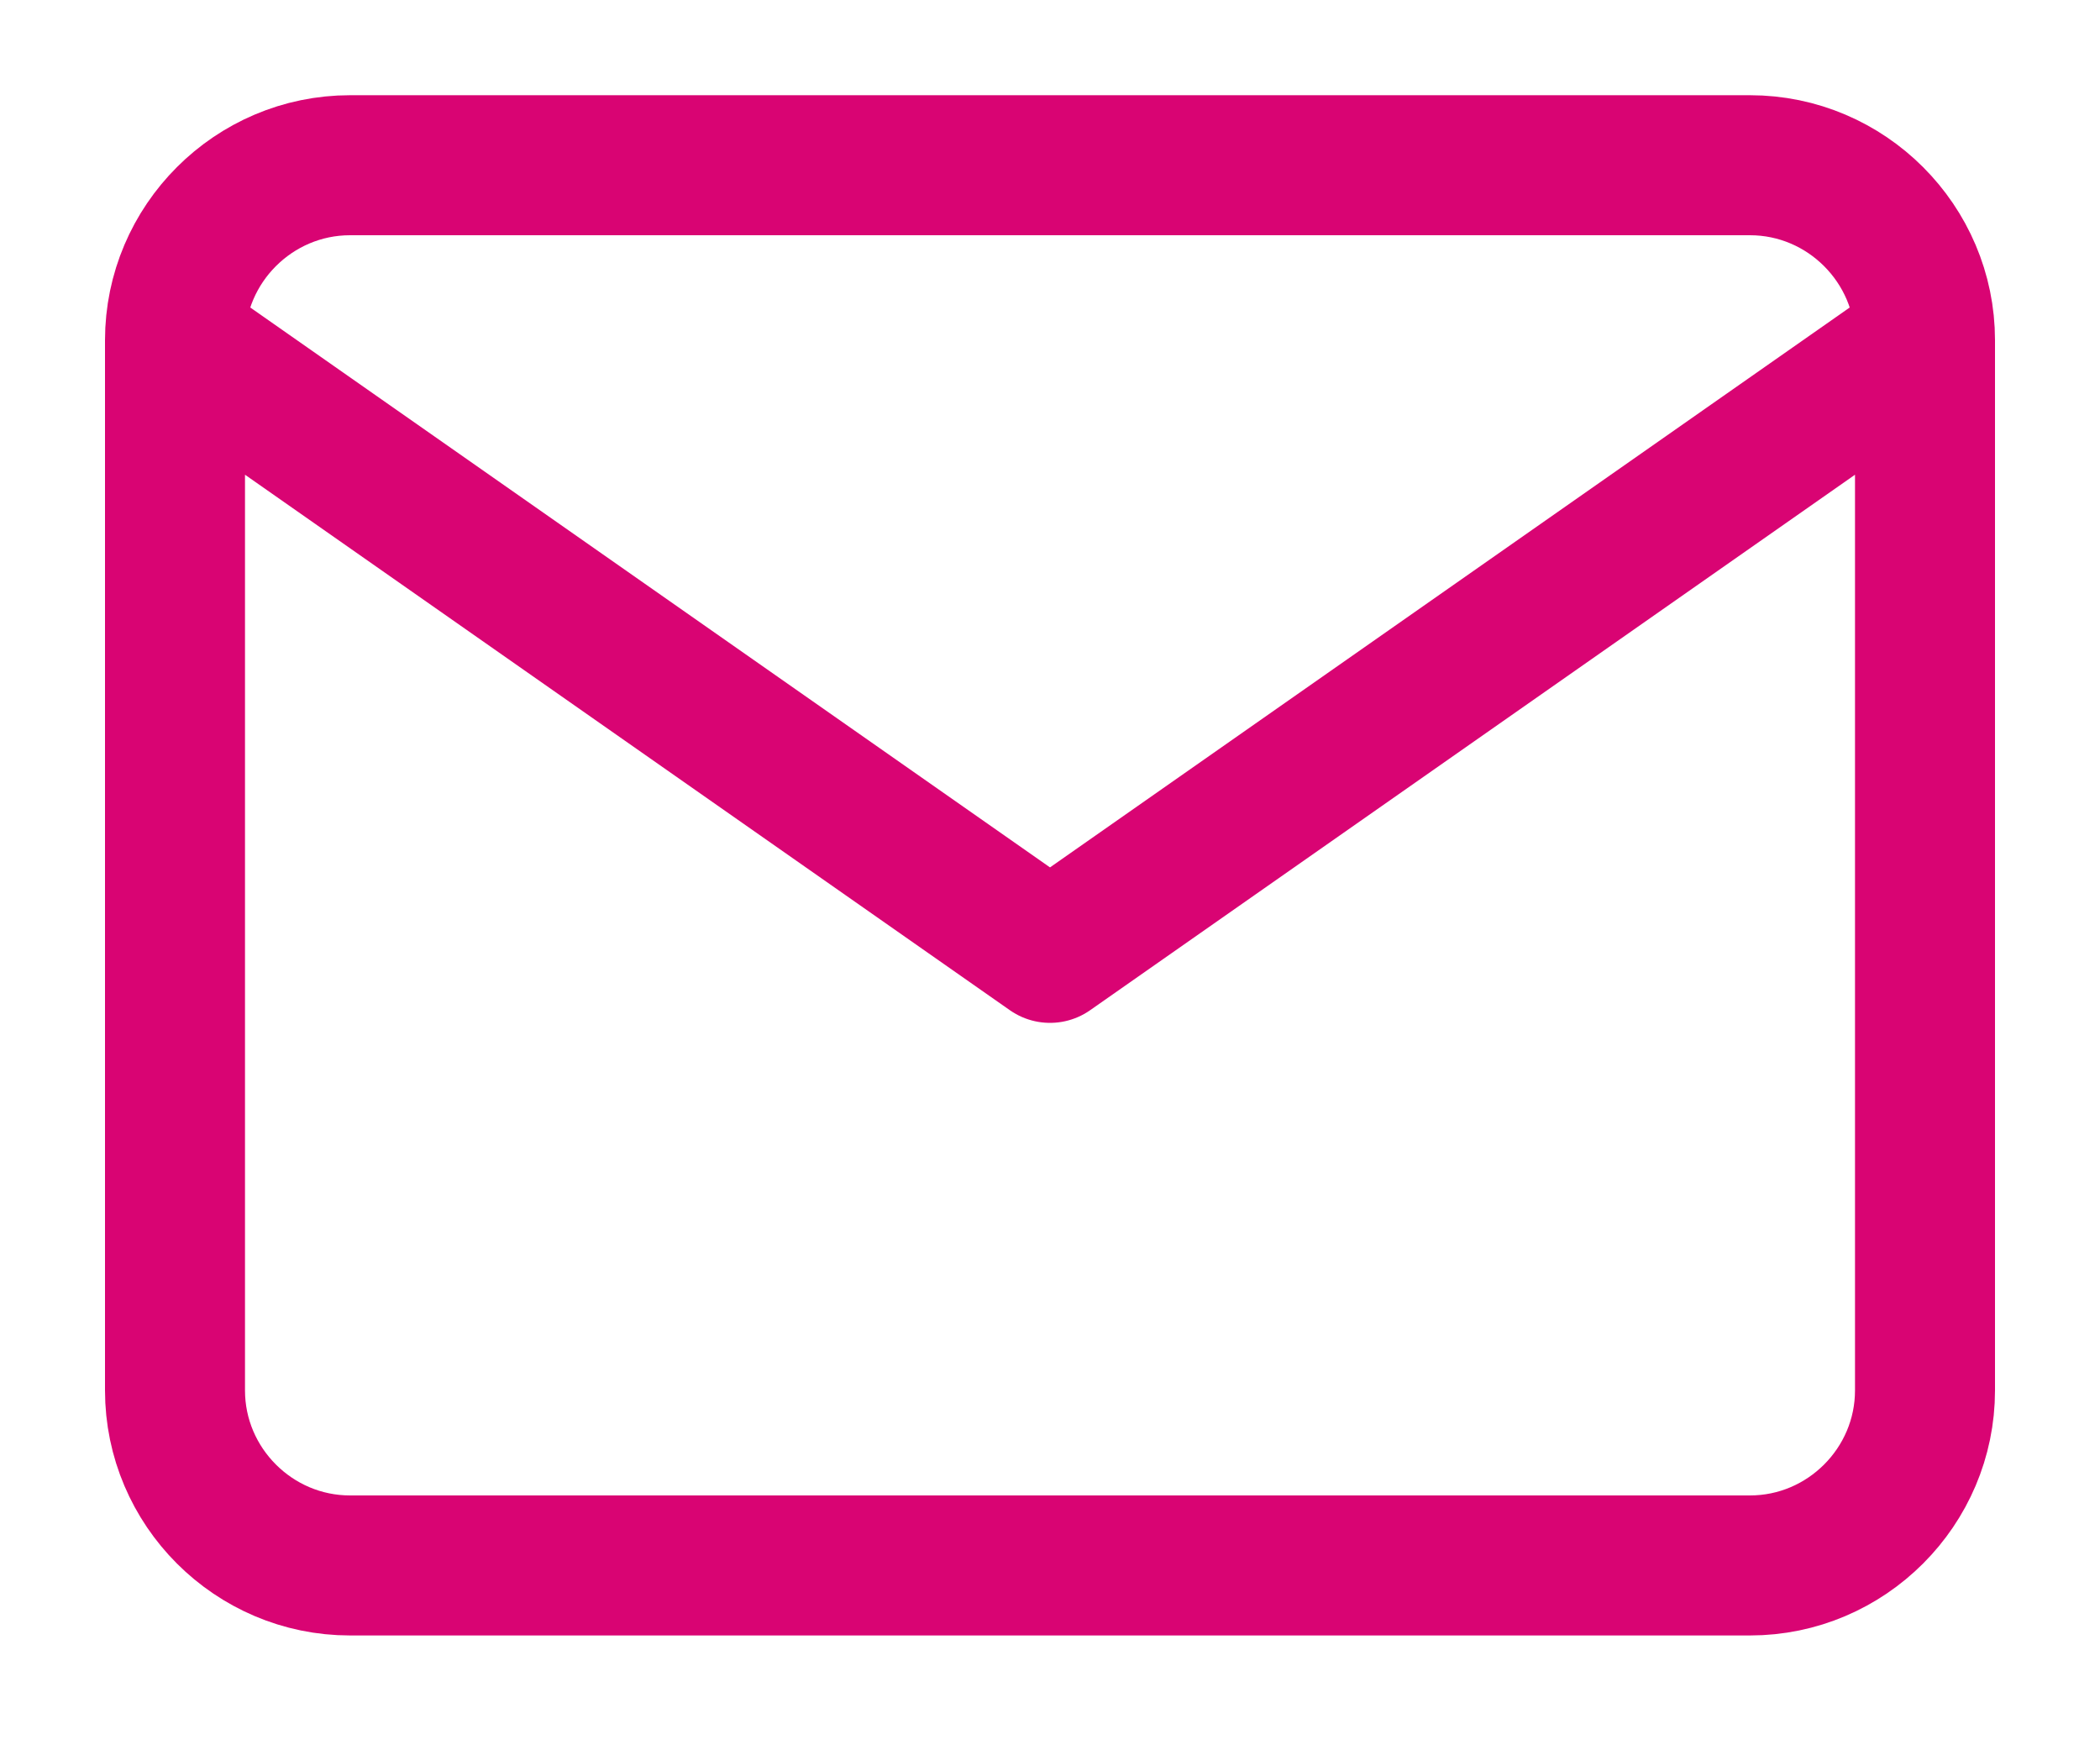 <svg width="18" height="15" viewBox="0 0 18 15" fill="none" xmlns="http://www.w3.org/2000/svg">
<g id="Vectors">
<path id="Vector" d="M16.5 2.916C16.5 2.091 15.825 1.416 15 1.416H3C2.175 1.416 1.5 2.091 1.5 2.916M16.5 2.916V11.916C16.5 12.741 15.825 13.416 15 13.416H3C2.175 13.416 1.5 12.741 1.5 11.916V2.916M16.5 2.916L9 8.166L1.5 2.916" stroke="#D90473" stroke-width="1.2" stroke-linecap="round" stroke-linejoin="round"/>
</g>
</svg>
